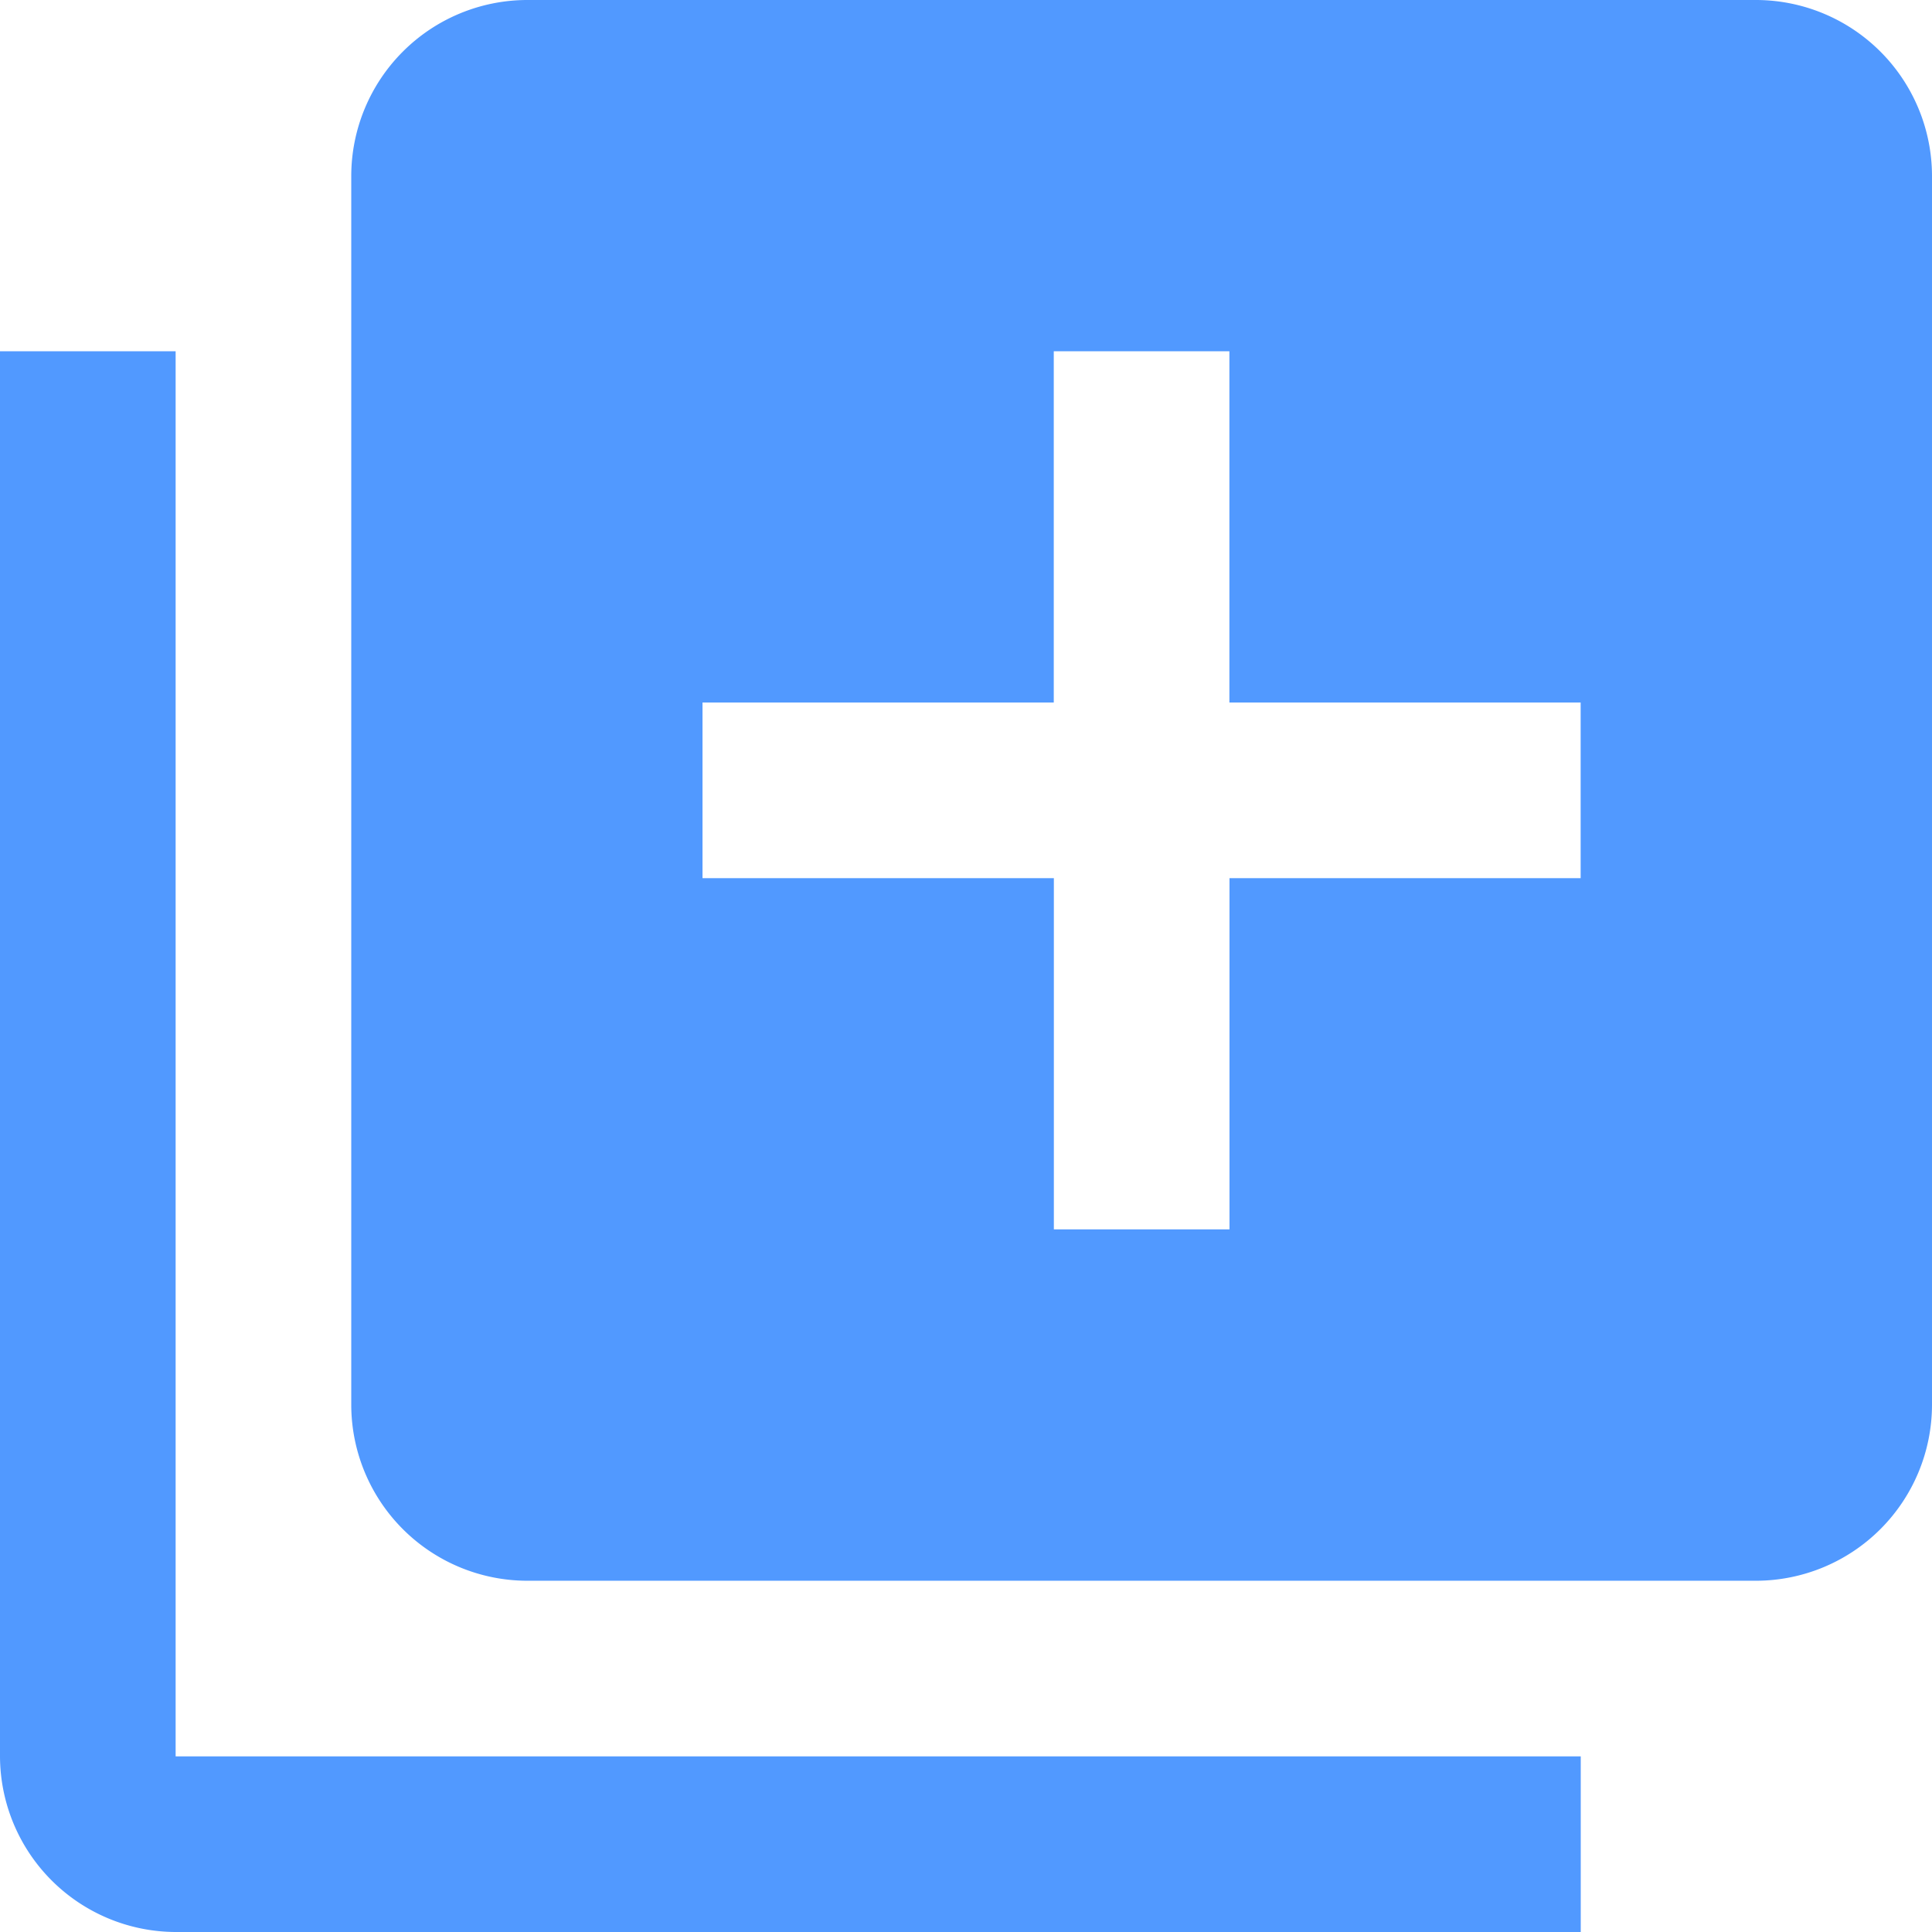 <svg xmlns="http://www.w3.org/2000/svg" width="21" height="21" viewBox="0 0 21 21">
  <path id="Shape" d="M1.909,3.818H0V19.091A1.915,1.915,0,0,0,1.909,21H17.182V19.091H1.909V3.818ZM19.091,0H5.727A1.915,1.915,0,0,0,3.818,1.909V15.273a1.915,1.915,0,0,0,1.909,1.909H19.091A1.915,1.915,0,0,0,21,15.273V1.909A1.915,1.915,0,0,0,19.091,0ZM17.182,9.545H13.364v3.818H11.455V9.545H7.636V7.636h3.818V3.818h1.909V7.636h3.818V9.545Z" fill="#5199ff" fill-rule="evenodd"/>
</svg>
